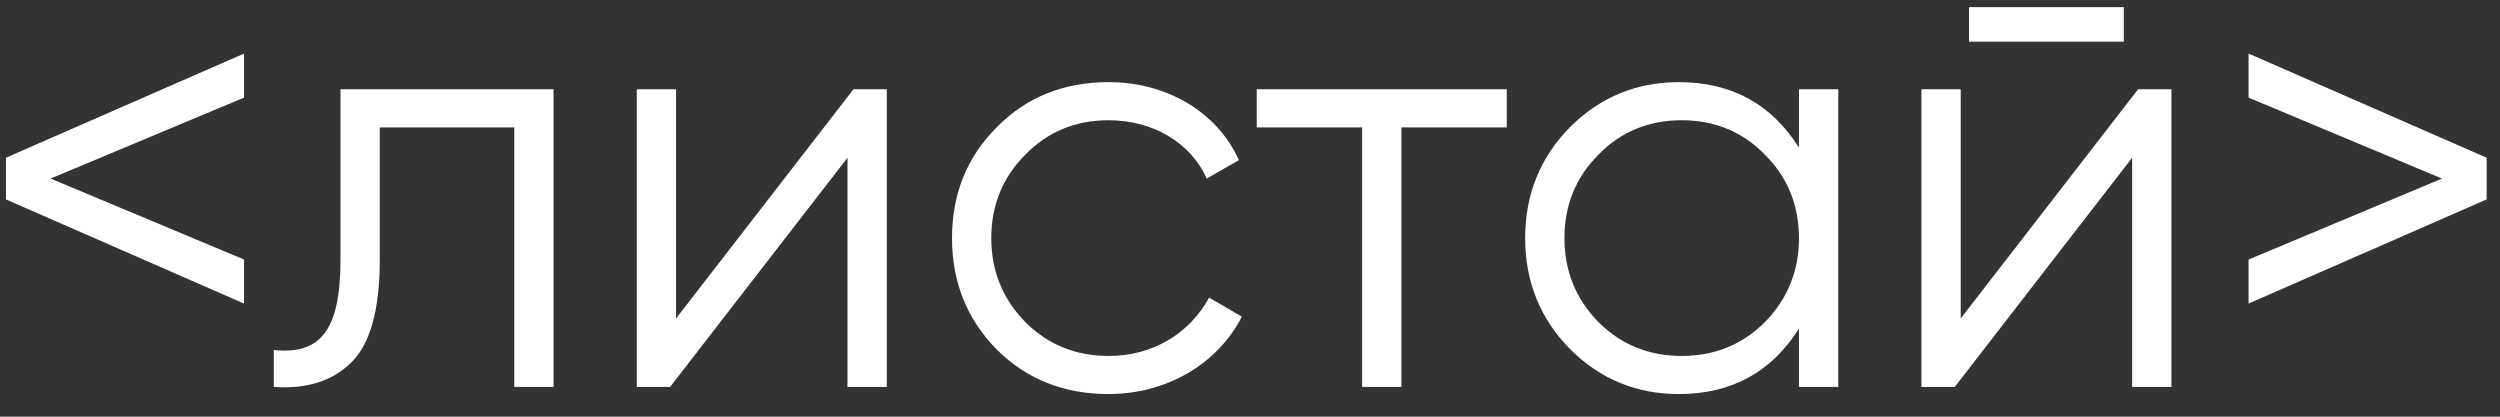 <?xml version="1.0" encoding="UTF-8"?> <svg xmlns="http://www.w3.org/2000/svg" width="84" height="14" viewBox="0 0 84 14" fill="none"><rect x="0" y="0" width="84" height="14" fill="#333333" stroke="none"/> <path d="M0.2 5.3L8.2 1.8V3.28L1.7 6L8.2 8.72V10.2L0.2 6.7V5.3ZM11.44 3H18.6V13H17.28V4.28H12.76V8.74C12.76 10.4 12.44 11.56 11.8 12.18C11.18 12.8 10.3 13.08 9.2 13V11.76C10.72 11.92 11.44 11.16 11.44 8.74V3ZM22.716 10.7L28.676 3H29.796V13H28.476V5.3L22.516 13H21.396V3H22.716V10.7ZM37.248 13.24C35.748 13.24 34.487 12.74 33.487 11.74C32.487 10.72 31.988 9.48 31.988 8C31.988 6.52 32.487 5.28 33.487 4.28C34.487 3.26 35.748 2.76 37.248 2.76C39.227 2.76 40.907 3.78 41.627 5.38L40.547 6C40.008 4.8 38.748 4.04 37.248 4.04C36.148 4.04 35.208 4.42 34.447 5.2C33.688 5.96 33.307 6.9 33.307 8C33.307 9.1 33.688 10.04 34.447 10.82C35.208 11.58 36.148 11.96 37.248 11.96C38.748 11.96 39.968 11.2 40.627 10L41.727 10.64C40.907 12.24 39.188 13.24 37.248 13.24ZM42.227 3H50.627V4.28H47.087V13H45.767V4.28H42.227V3ZM60.445 4.96V3H61.765V13H60.445V11.04C59.525 12.5 58.185 13.24 56.405 13.24C54.985 13.24 53.765 12.74 52.745 11.72C51.745 10.7 51.245 9.46 51.245 8C51.245 6.54 51.745 5.3 52.745 4.28C53.765 3.26 54.985 2.76 56.405 2.76C58.185 2.76 59.525 3.5 60.445 4.96ZM53.705 10.82C54.465 11.58 55.405 11.96 56.505 11.96C57.605 11.96 58.545 11.58 59.305 10.82C60.065 10.04 60.445 9.1 60.445 8C60.445 6.9 60.065 5.96 59.305 5.2C58.545 4.42 57.605 4.04 56.505 4.04C55.405 4.04 54.465 4.42 53.705 5.2C52.945 5.96 52.565 6.9 52.565 8C52.565 9.1 52.945 10.04 53.705 10.82ZM71.36 1.4H66.16V0.24H71.36V1.4ZM65.88 10.7L71.84 3H72.96V13H71.64V5.3L65.68 13H64.56V3H65.88V10.7ZM75.552 3.28V1.8L83.552 5.3V6.7L75.552 10.2V8.72L82.052 6L75.552 3.28Z" fill="white"></path> </svg> 